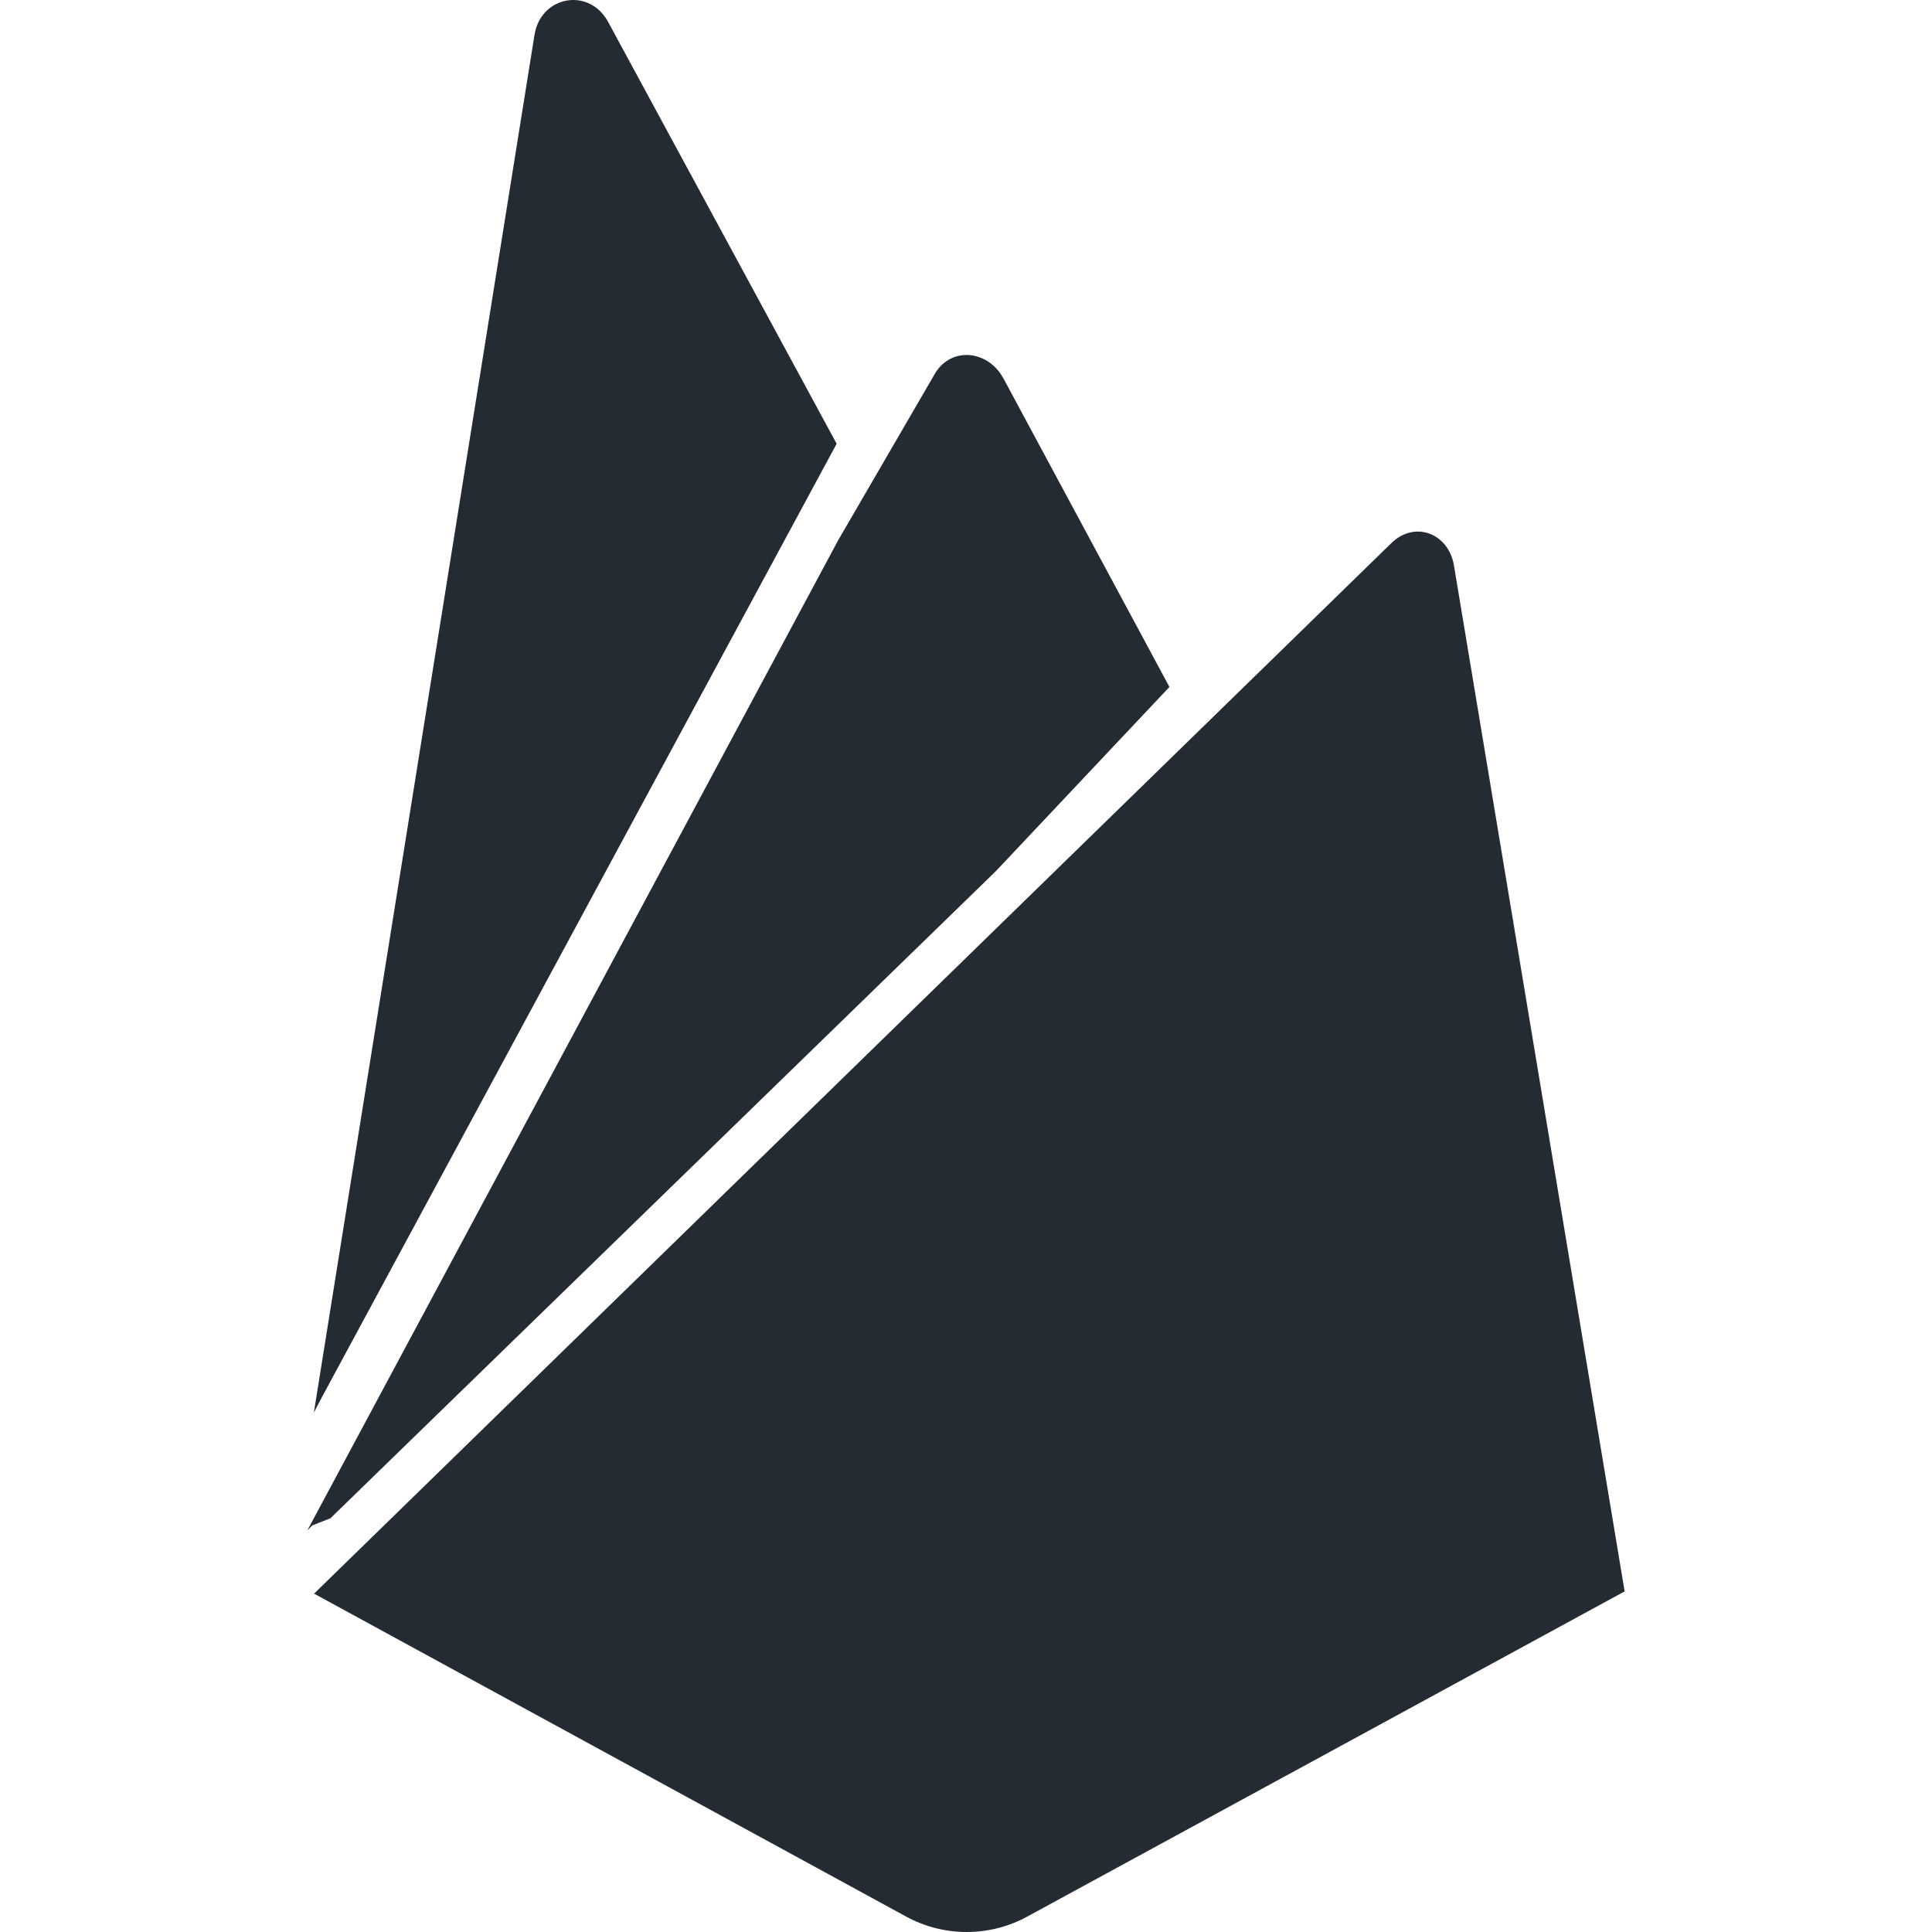 <svg xmlns="http://www.w3.org/2000/svg" width="44" height="44" viewBox="0 0 44 44" fill="none"><path d="M31.686 12.37C32.222 11.846 32.992 12.148 33.113 12.879L37 36.243L23.391 43.651C22.536 44.117 21.494 44.116 20.639 43.65L7.153 36.294L31.686 12.37ZM22.781 8.503L22.854 8.621L26.633 15.645L22.679 19.841L7.526 34.577L7.113 34.74L7 34.852L19.091 12.3L21.268 8.552C21.601 7.926 22.388 7.948 22.781 8.503ZM12.173 0.793C12.316 -0.095 13.415 -0.298 13.848 0.496L19.054 10.106L7.337 31.809L7.148 32.17L12.173 0.793Z" fill="#252B33"></path></svg>